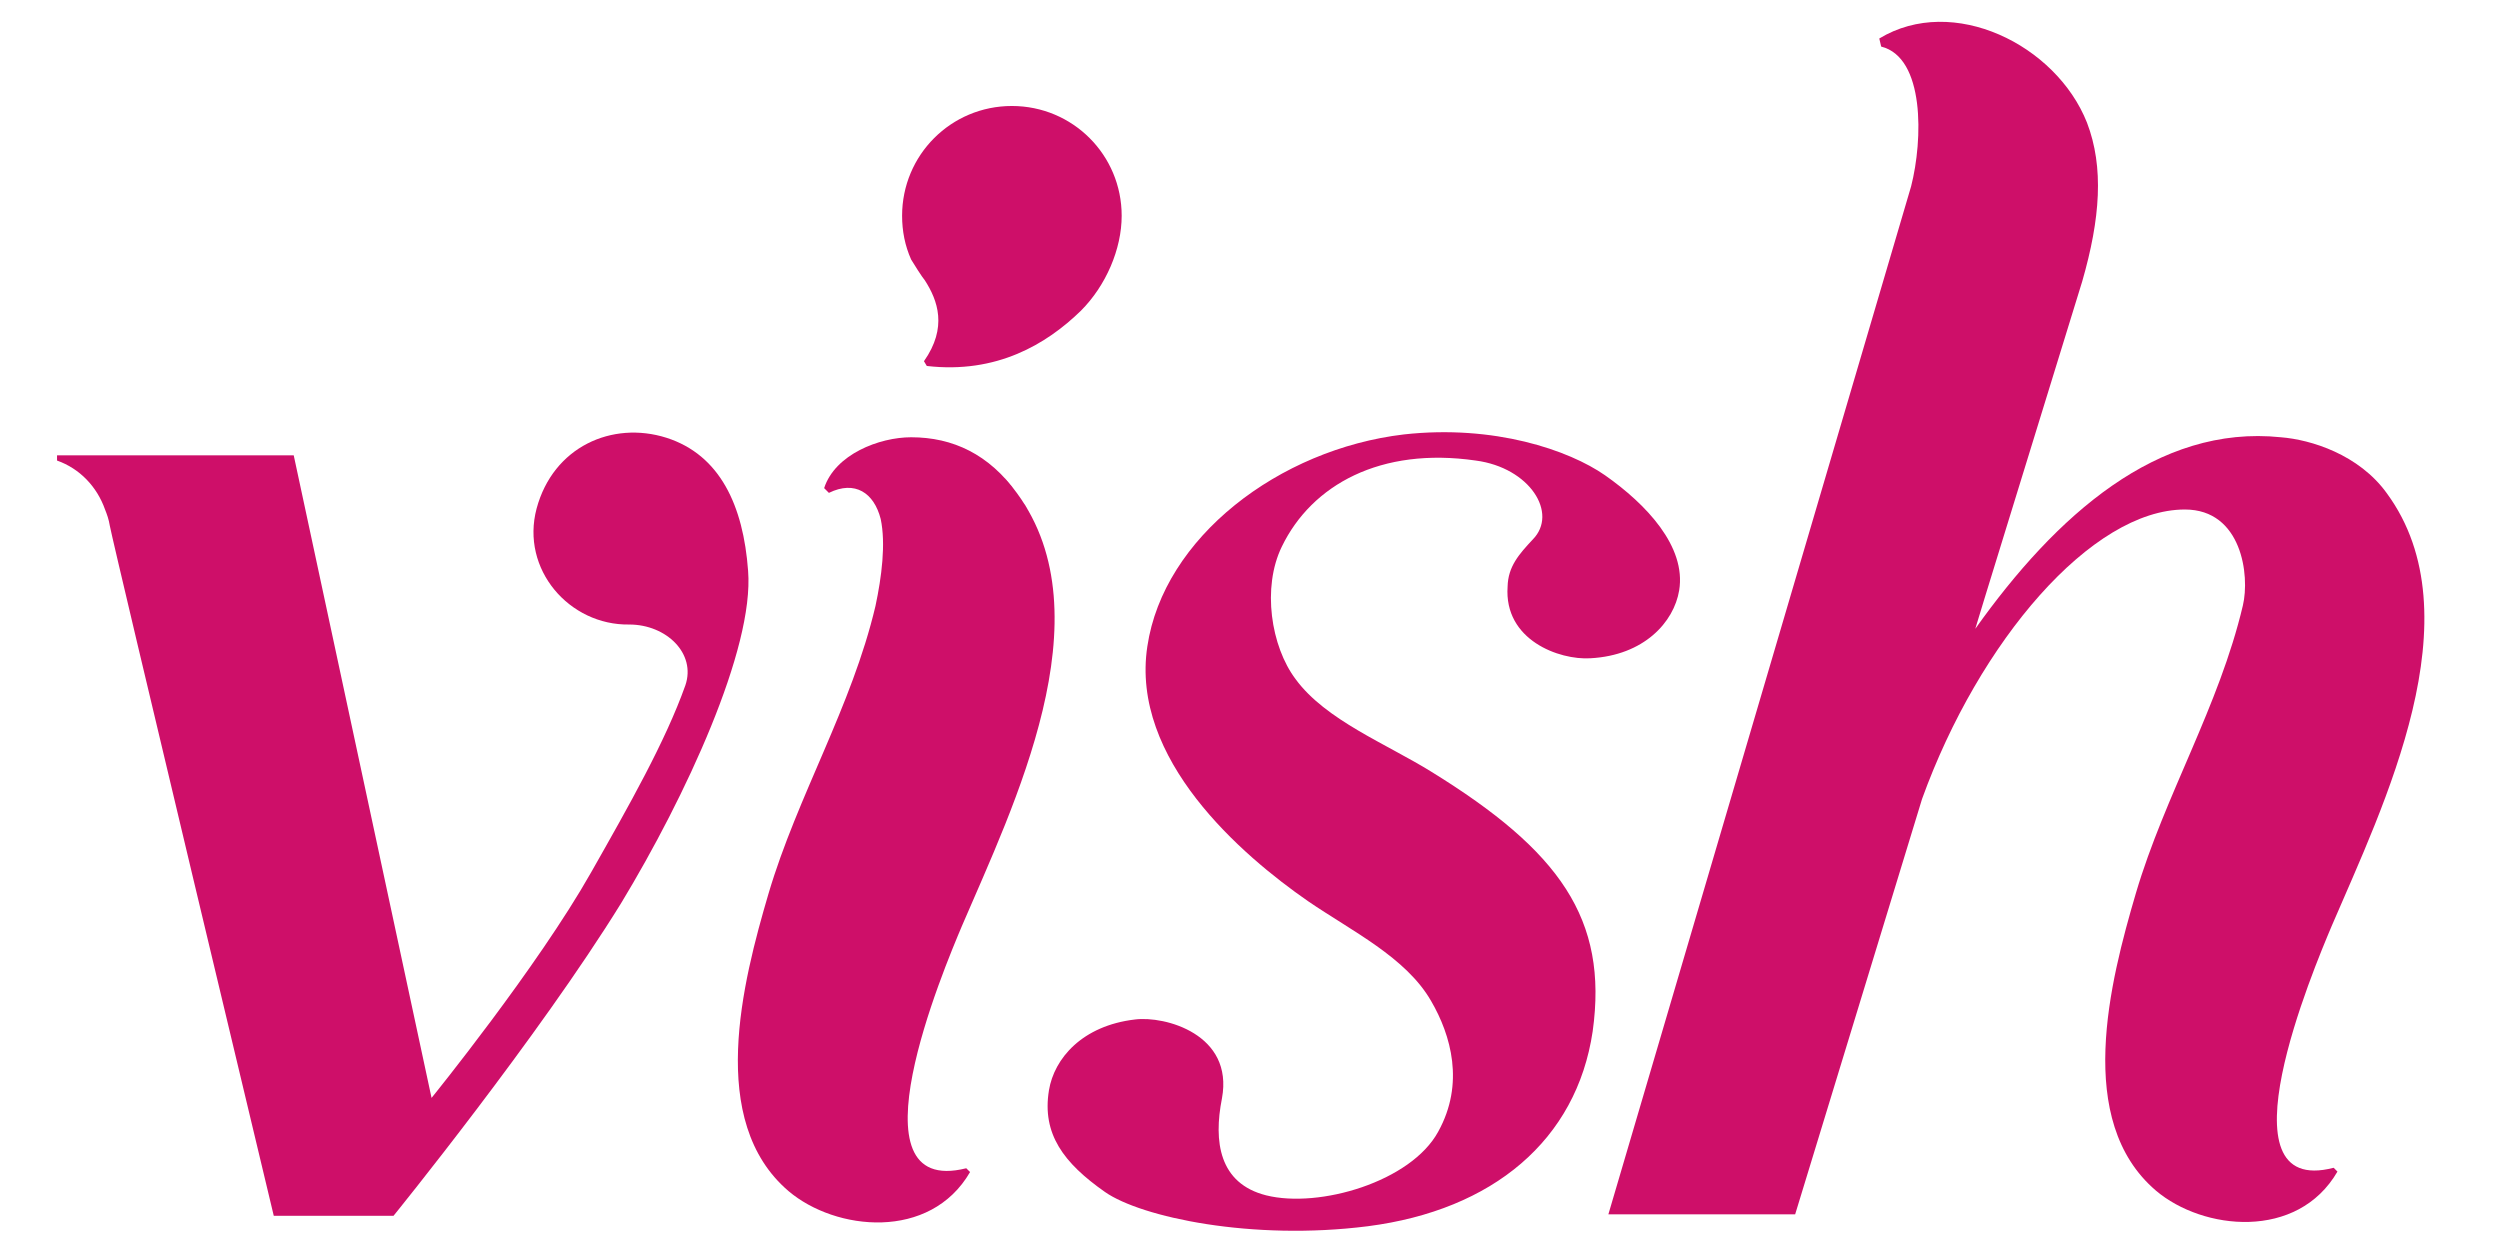 <?xml version="1.0" encoding="UTF-8"?>
<!-- Generator: Adobe Illustrator 27.1.1, SVG Export Plug-In . SVG Version: 6.00 Build 0)  -->
<svg xmlns="http://www.w3.org/2000/svg" xmlns:xlink="http://www.w3.org/1999/xlink" version="1.1" id="Layer_1" x="0px" y="0px" viewBox="0 0 526 265" style="enable-background:new 0 0 526 265;" xml:space="preserve">
<style type="text/css">
	.st0{fill:#CE0F69;}
</style>
<g>
	<path class="st0" d="M301.2,162.4c-9.5-5.9-22.3-10.9-28.6-19.5c-5.2-6.9-7.1-19.3-2.9-27.9c6.3-13,20.8-21,40.8-18.1   c11.4,1.5,17.4,11.1,12,16.6c-2.9,3.1-5.2,5.7-5.3,9.9c-0.8,11.3,10.9,15.5,17.4,15.1c11.3-0.6,17.6-7.6,18.7-14.3   c1.5-9.2-6.9-18.1-15.6-24.2c-7.6-5.3-23.3-10.7-42.3-8.6c-26.3,3.1-50.6,21.7-54,44.6c-3.6,23.7,19.8,43.9,33.8,53.6   c9.2,6.3,20.6,11.8,25.9,21c4.2,7.2,7.1,17.4,1.5,27.5c-5.7,10.5-25,16.2-36.2,13.4c-9.9-2.5-11.1-11.3-9.3-20.4   c2.5-13.5-12-17.4-18.3-16.6c-11.1,1.3-17,8.2-18.1,14.9c-1.5,9.2,3.1,15.3,11.8,21.4c7.6,5.3,30.9,10.3,55.3,7.2   c26.3-3.4,43.9-18.1,47.3-41C338.4,193.3,328.1,179,301.2,162.4"></path>
	<path class="st0" d="M215.2,105.8c0.6,0.8,1,1.3,1.1,1.7C216.1,106.9,215.7,106.3,215.2,105.8"></path>
	<path class="st0" d="M213.6,103.7c-1.3-1.9-2.1-2.9-2.3-3.2C211.7,101,212.7,102.1,213.6,103.7"></path>
	<path class="st0" d="M202.4,194.8c10.9-25.4,30.5-65.2,11.6-91c-5.9-8.2-13.5-11.8-22.3-11.8c-6.7,0-16,3.6-18.3,10.7l1,1   c5.5-2.7,9.5,0,10.9,5.5c1.1,5.2,0.2,12.2-1.1,18.3c-5,21.2-16.4,39.9-22.5,60.5c-5.5,18.7-13,47.9,4.2,62.6   c9.9,8.4,29.8,10.5,38.2-4l-0.8-0.8C178.2,252.1,198.6,203.8,202.4,194.8"></path>
	<path class="st0" d="M213.6,103.7c0,0,0,0.2,0.2,0.2c0,0.2,0.2,0.2,0.2,0.4C214,104,213.8,103.8,213.6,103.7"></path>
	<path class="st0" d="M157.4,120.1c-1-13.7-5.9-24.4-17.2-28c-11.4-3.6-23.8,1.9-27.3,14.9c-3.4,12.8,6.9,24.6,19.5,24.4   c7.8,0,14.1,6.1,11.8,12.8c-4.2,11.8-11.8,25.2-19.8,39.3c-11.3,20-33.6,47.5-33.6,47.5l-29-135.2H12v1.1   c4.8,1.7,8.4,5.5,10.1,10.3c0.4,1,0.8,2.1,1,3.4c1,5.2,34.5,145.2,34.5,145.2h25.2c0,0,30.5-37.6,47.9-65.8   C144.2,167.7,158.7,136.5,157.4,120.1"></path>
	<path class="st0" d="M194.6,59c2.7,4.2,4.8,9.9-0.2,17l0.6,1c14.7,1.7,25.2-4.6,32.4-11.6c5.3-5.3,8.6-13,8.6-20   c0-12.8-10.3-23.1-23.1-23.1s-23.1,10.3-23.1,23.1c0,3.2,0.6,6.3,1.9,9.2C192.3,55.6,194,58.3,194.6,59"></path>
	<path class="st0" d="M490.6,194.8c10.9-25.4,30.5-65.2,11.6-91c-5.9-8.2-16-11.3-22.3-11.8c-25.9-2.7-47.3,16.4-64.3,40.3l2.1-6.9   l20.4-66.2c3.8-13.2,4.6-24,1-33.4c-6.5-16.4-28.2-27.1-43.7-17.7l0.4,1.7c9.2,2.3,8.8,19.6,6.3,29.4l-63.7,216.3h39.3l26.7-87.4   c12-33.2,35.7-60.9,55.3-60.9c12,0,13.7,13.9,12.2,20.2c-5,21.2-16.4,39.9-22.5,60.5c-5.5,18.7-13,47.9,4.2,62.6   c9.9,8.4,29.8,10.5,38.2-4l-0.8-0.8C466.4,252.1,486.8,203.8,490.6,194.8"></path>
</g>
</svg>
